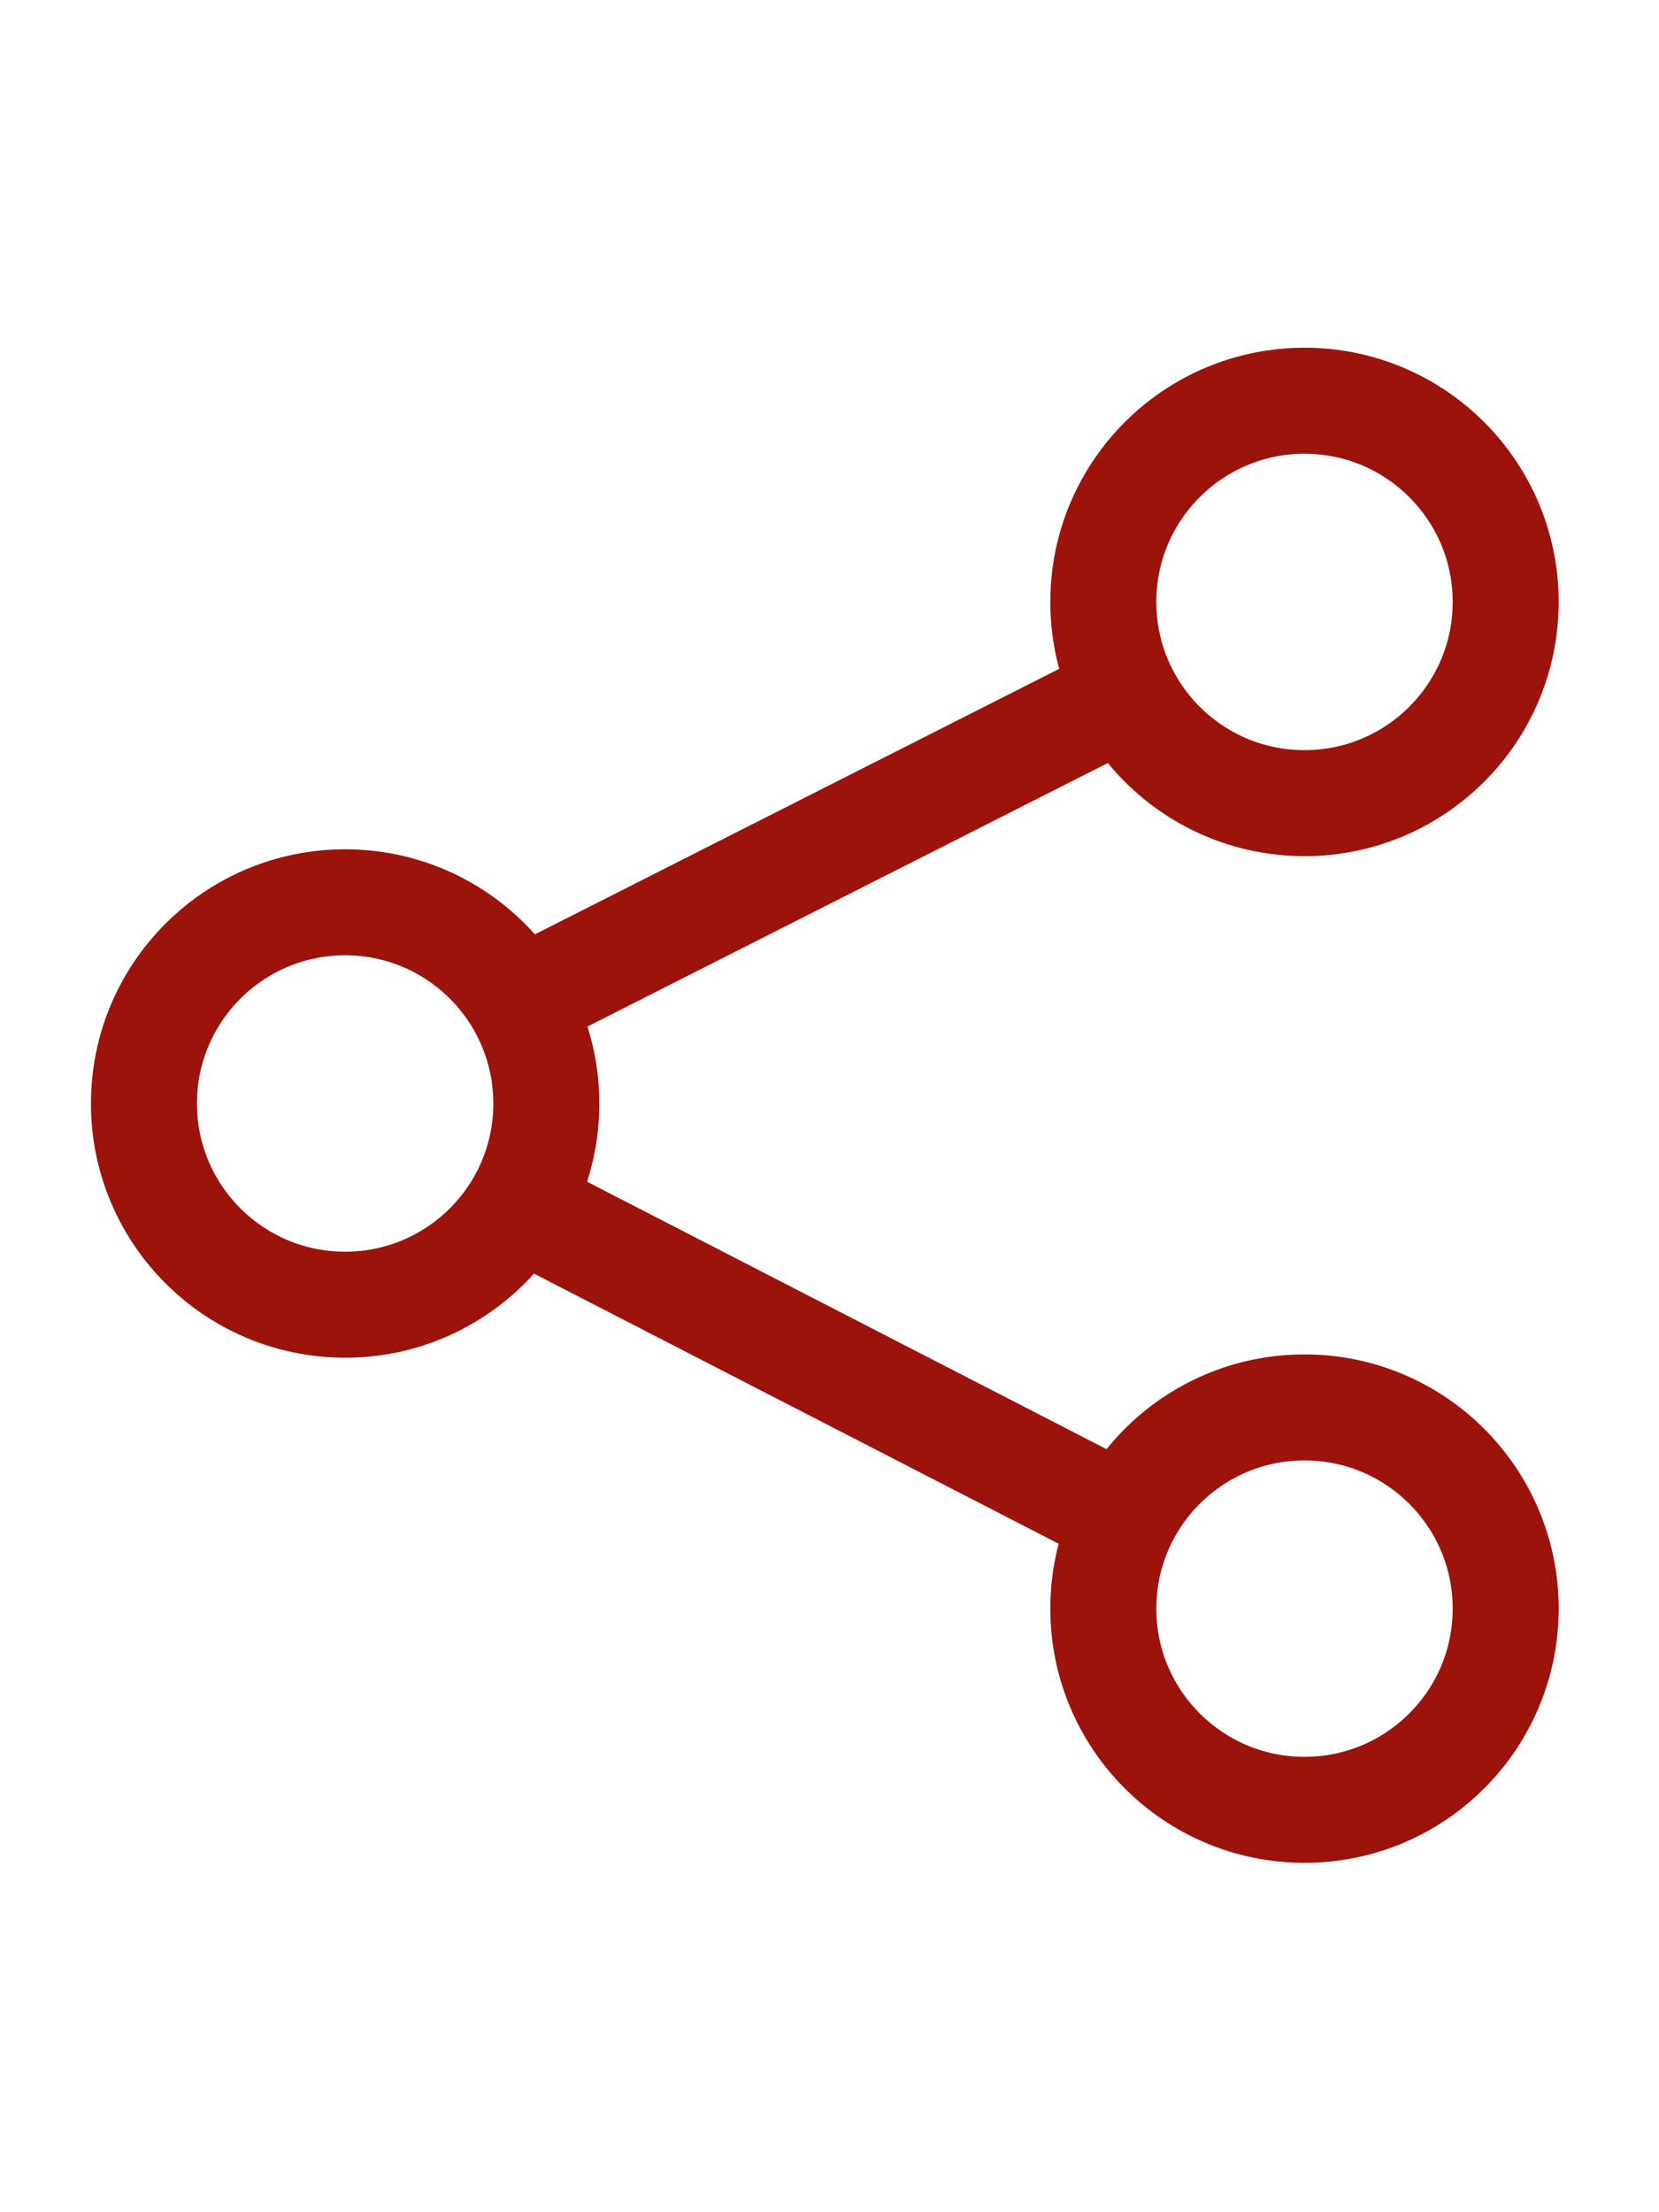 <svg xmlns="http://www.w3.org/2000/svg" stroke-color="#9c130c" viewBox="0 0 313 319" width="384" height="512"><g fill="none" stroke="#9c130c" stroke-width="20" stroke-miterlimit="10"><path d="M97.88 139.844L208.377 83.89M97.88 178.38l110.496 56.884"></path><circle cx="65.116" cy="159.008" r="37.958"></circle><circle cx="246.117" cy="64.389" r="37.958"></circle><circle cx="246.117" cy="254.299" r="37.958"></circle></g></svg>
